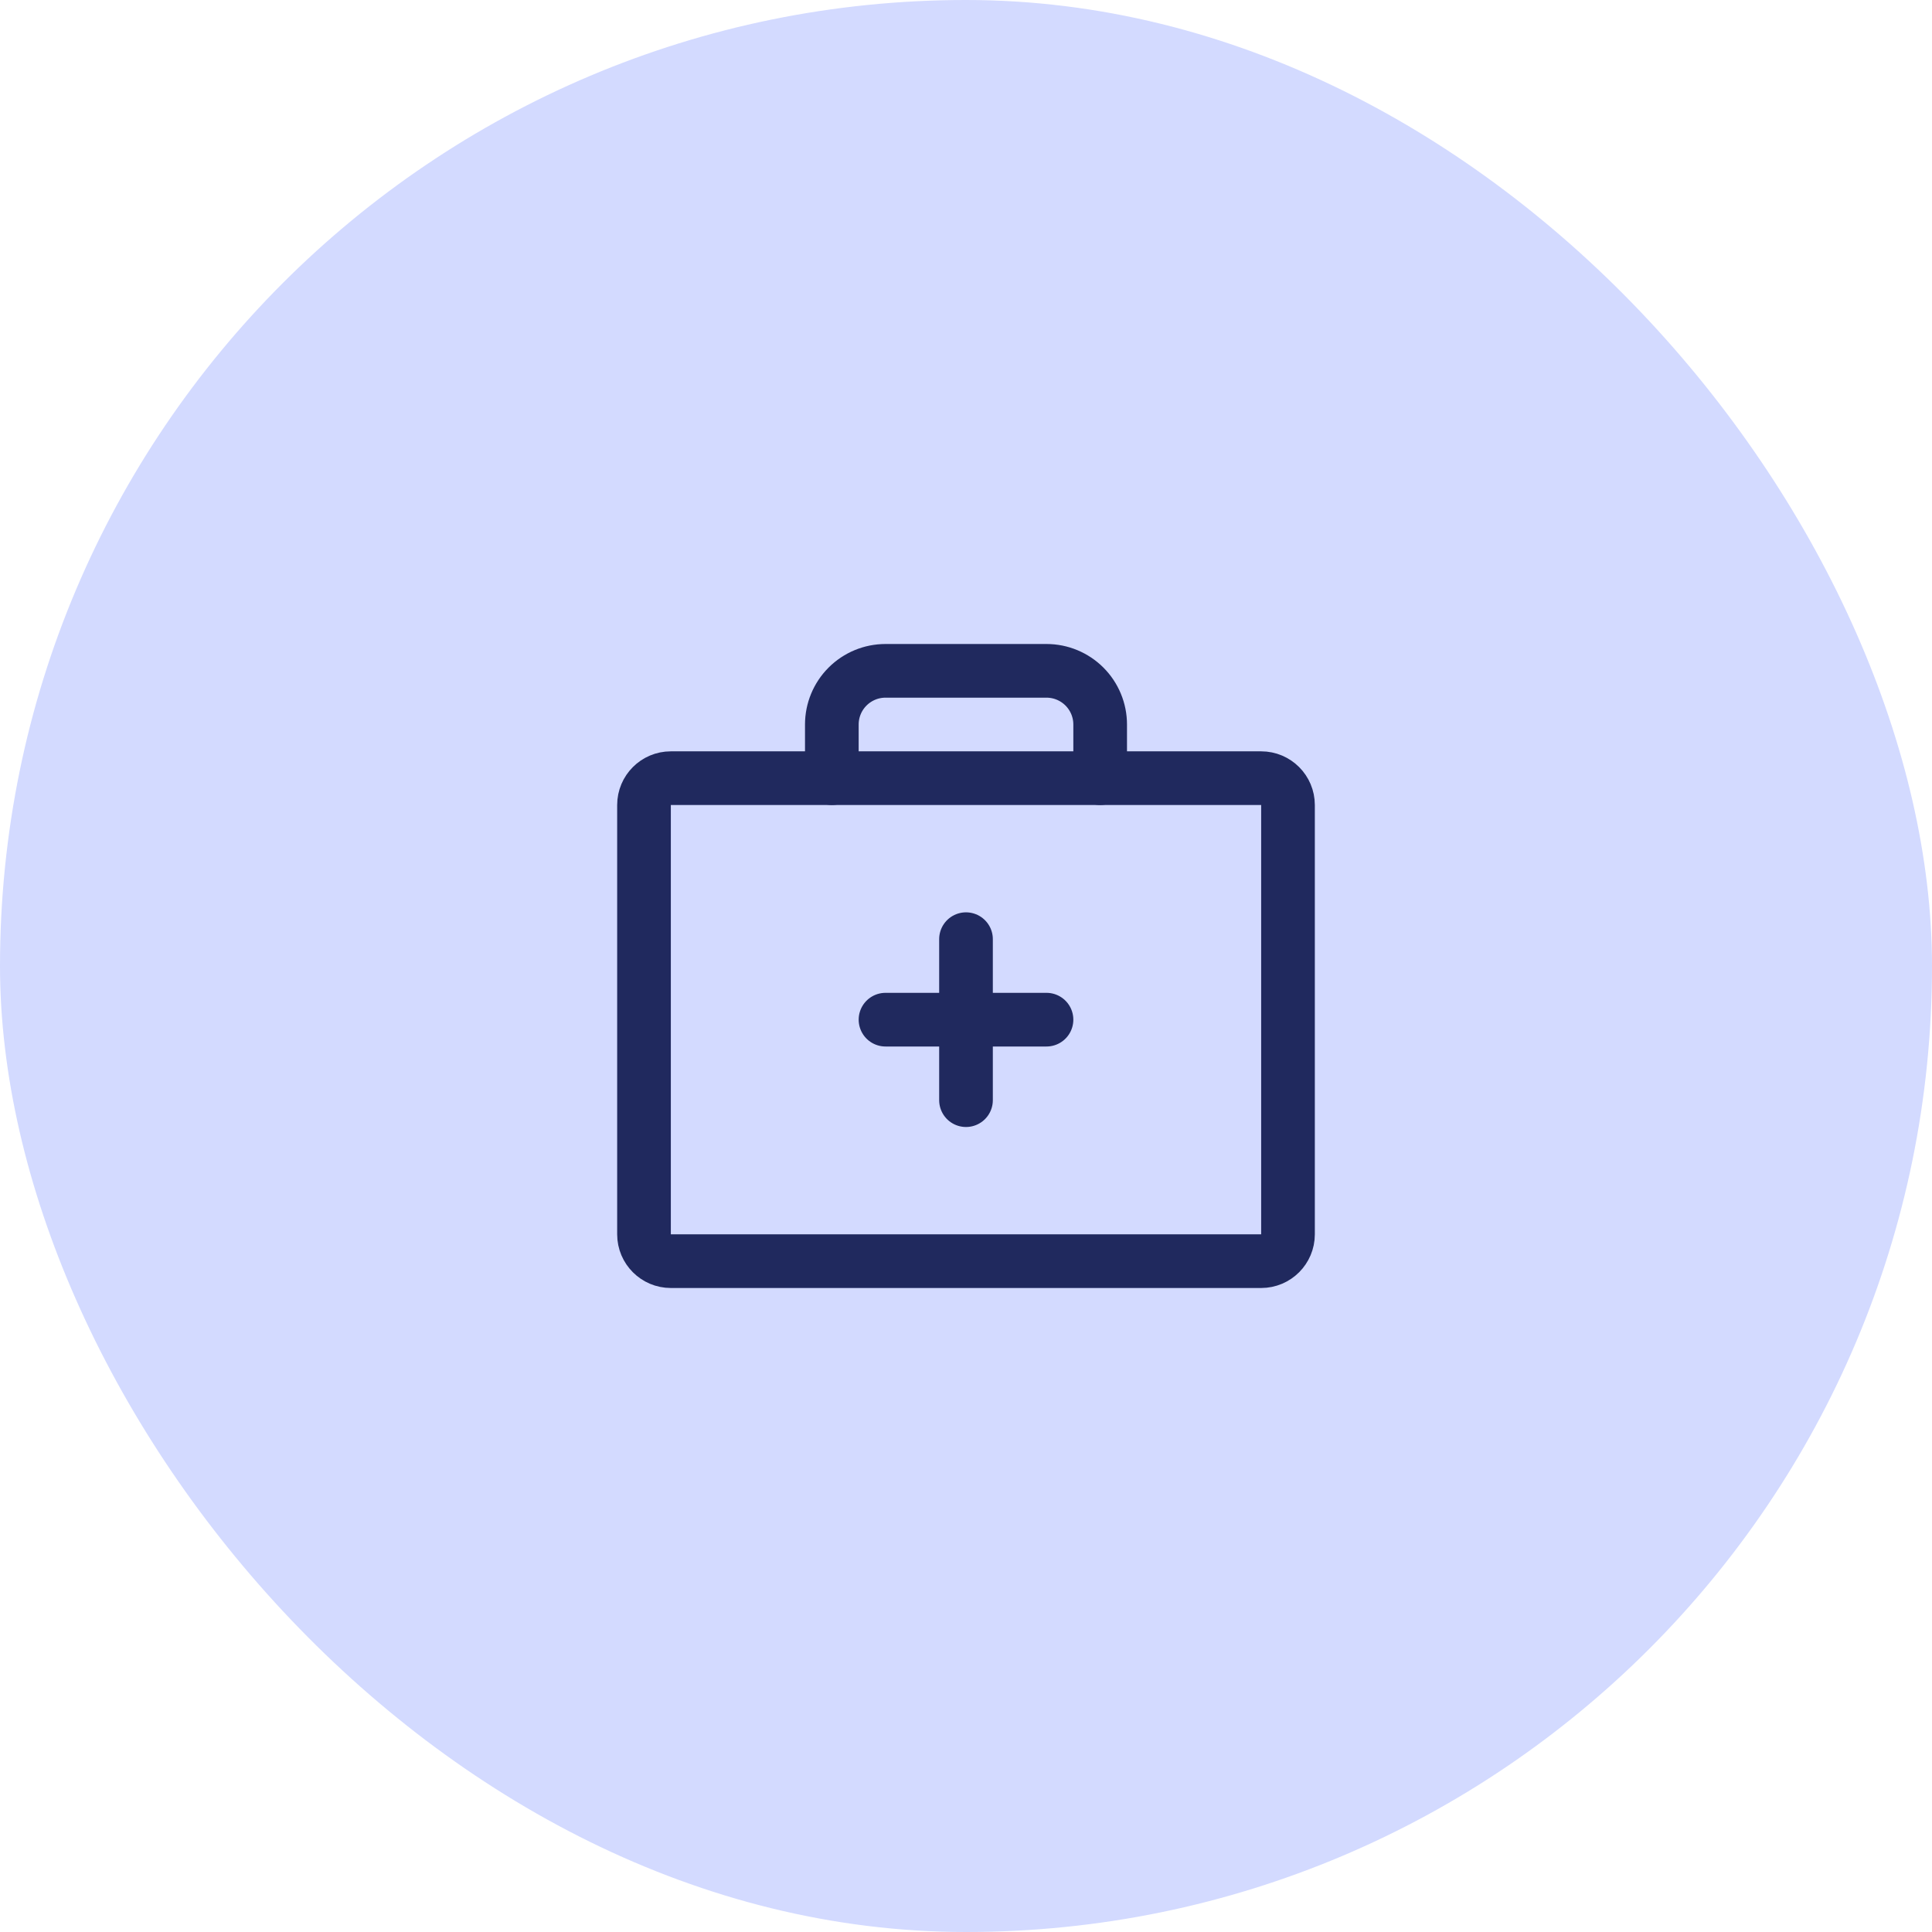 <?xml version="1.0" encoding="UTF-8"?> <svg xmlns="http://www.w3.org/2000/svg" width="72" height="72" viewBox="0 0 72 72" fill="none"><rect width="72" height="72" rx="36" fill="#D3DAFF"></rect><path d="M47 29H25C24.448 29 24 29.448 24 30V46C24 46.552 24.448 47 25 47H47C47.552 47 48 46.552 48 46V30C48 29.448 47.552 29 47 29Z" stroke="#20295E" stroke-width="2" stroke-linecap="round" stroke-linejoin="round"></path><path d="M41 29V27C41 26.47 40.789 25.961 40.414 25.586C40.039 25.211 39.53 25 39 25H33C32.47 25 31.961 25.211 31.586 25.586C31.211 25.961 31 26.47 31 27V29" stroke="#20295E" stroke-width="2" stroke-linecap="round" stroke-linejoin="round"></path><path d="M36 35V41" stroke="#20295E" stroke-width="2" stroke-linecap="round" stroke-linejoin="round"></path><path d="M39 38H33" stroke="#20295E" stroke-width="2" stroke-linecap="round" stroke-linejoin="round"></path></svg> 